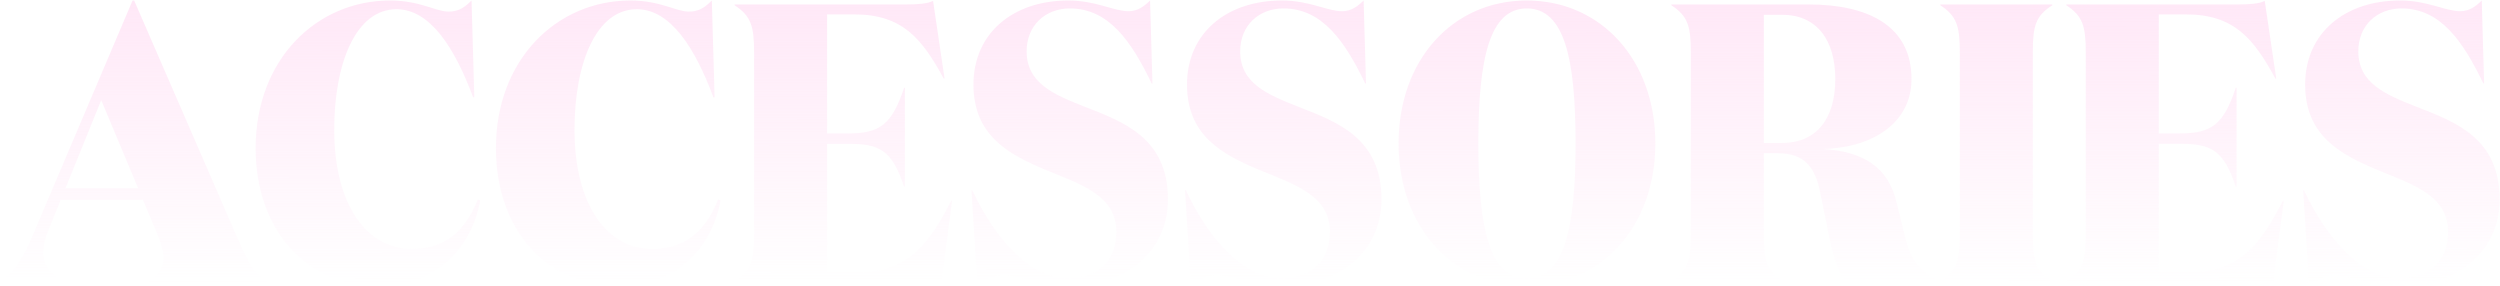 <svg xmlns="http://www.w3.org/2000/svg" width="1789" height="205" viewBox="0 0 1789 205" fill="none"><path d="M72.429 71.644L98.841 134.692H46.869L72.429 71.644ZM46.017 201.432C35.793 196.888 30.965 189.22 30.965 180.416C30.965 175.304 32.385 169.908 34.657 164.796L43.461 142.928H102.249L113.325 169.34C115.597 175.304 117.017 180.132 117.017 184.96C117.017 191.776 113.609 196.888 106.225 201.432V202H191.141V201.432C181.201 194.616 177.509 187.8 169.841 170.192L96.001 0.36H94.865L23.865 167.352C16.481 185.244 10.233 194.616 0.009 201.432V202H46.017V201.432ZM337.428 0.36C332.316 5.472 328.056 8.312 320.956 8.312C311.868 8.312 300.508 0.36 279.208 0.36C226.384 0.36 182.932 42.676 182.932 106.008C182.932 165.364 220.136 204.84 270.404 204.84C309.028 204.84 336.576 180.984 343.676 143.496L341.972 142.644C331.18 169.908 314.14 178.144 294.544 178.144C262.736 178.144 239.164 146.904 239.164 92.944C239.164 45.516 254.5 6.608 283.752 6.608C307.892 6.608 325.5 34.44 338.564 69.656H339.416L337.428 0.36ZM509.381 0.36C504.269 5.472 500.009 8.312 492.909 8.312C483.821 8.312 472.461 0.36 451.161 0.36C398.337 0.36 354.885 42.676 354.885 106.008C354.885 165.364 392.089 204.84 442.357 204.84C480.981 204.84 508.529 180.984 515.629 143.496L513.925 142.644C503.133 169.908 486.093 178.144 466.497 178.144C434.689 178.144 411.117 146.904 411.117 92.944C411.117 45.516 426.453 6.608 455.705 6.608C479.845 6.608 497.453 34.44 510.517 69.656H511.369L509.381 0.36ZM525.702 3.2V3.768C537.346 11.436 539.618 18.536 539.618 37.28V167.92C539.618 186.664 537.346 193.764 525.702 201.432V202H673.666L681.334 143.496H680.766C665.146 174.168 649.81 194.9 614.026 194.9H591.874V102.884H606.642C629.646 102.884 638.166 107.428 646.97 133.556H647.538V62.84H646.97C638.166 89.252 629.646 95.5 606.642 95.5H591.874V10.3H611.186C645.834 10.3 659.75 27.624 675.37 56.308H675.938L667.702 0.644C663.726 2.632 657.194 3.2 648.106 3.2H525.702ZM765.618 6.04C793.45 6.04 809.638 29.612 824.122 59.716H824.69L822.986 0.36C819.01 4.336 814.182 8.028 807.65 8.028C796.858 8.028 784.362 0.36 764.482 0.36C725.006 0.36 696.606 23.648 696.606 60.568C696.606 97.204 722.166 110.552 747.726 121.344C773.286 131.852 798.846 139.804 798.846 165.648C798.846 186.948 785.498 199.16 763.913 199.16C738.354 199.16 713.078 173.032 695.754 136.112H695.186L699.446 204.84C705.41 200.012 710.806 196.888 717.906 196.888C728.982 196.888 743.466 204.84 764.766 204.84C802.822 204.84 835.766 182.12 835.766 142.644C835.766 98.908 804.242 87.264 776.41 76.472C754.258 67.668 734.662 59.716 734.662 36.712C734.662 18.252 748.01 6.04 765.618 6.04ZM918.434 6.04C946.266 6.04 962.454 29.612 976.938 59.716H977.506L975.802 0.36C971.826 4.336 966.998 8.028 960.466 8.028C949.674 8.028 937.178 0.36 917.298 0.36C877.822 0.36 849.422 23.648 849.422 60.568C849.422 97.204 874.982 110.552 900.542 121.344C926.102 131.852 951.662 139.804 951.662 165.648C951.662 186.948 938.314 199.16 916.73 199.16C891.17 199.16 865.894 173.032 848.57 136.112H848.002L852.262 204.84C858.226 200.012 863.622 196.888 870.722 196.888C881.798 196.888 896.282 204.84 917.582 204.84C955.638 204.84 988.582 182.12 988.582 142.644C988.582 98.908 957.058 87.264 929.226 76.472C907.074 67.668 887.478 59.716 887.478 36.712C887.478 18.252 900.826 6.04 918.434 6.04ZM1184.57 102.6C1184.57 42.96 1145.66 0.36 1092.55 0.36C1039.44 0.36 1000.82 42.96 1000.82 102.6C1000.82 162.24 1039.44 204.84 1092.55 204.84C1145.66 204.84 1184.57 162.24 1184.57 102.6ZM1127.48 102.6C1127.48 163.944 1119.25 199.16 1092.55 199.16C1066.14 199.16 1057.9 163.944 1057.9 102.6C1057.9 41.256 1066.14 6.04 1092.55 6.04C1119.25 6.04 1127.48 41.256 1127.48 102.6ZM1262.21 10.584H1275.28C1299.99 10.584 1313.33 28.476 1313.33 56.592C1313.33 85.844 1299.13 102.316 1275.28 102.316H1262.21V10.584ZM1196.04 3.2V3.768C1207.69 11.436 1209.96 18.536 1209.96 37.28V167.92C1209.96 186.664 1207.69 193.764 1196.04 201.432V202H1276.13V201.432C1264.2 193.764 1262.21 186.664 1262.21 167.92V109.7H1272.72C1291.75 109.7 1298.85 120.492 1302.26 136.396L1309.36 171.328C1311.91 184.108 1315.32 194.332 1321.29 202H1388.31V201.432C1372.69 193.48 1367.01 185.812 1362.47 166.5L1357.07 144.348C1351.11 119.924 1333.78 108.28 1303.96 106.576C1336.91 106.292 1367.86 89.82 1367.86 56.592C1367.86 17.968 1336.05 3.2 1294.31 3.2H1196.04ZM1454.69 167.92V37.28C1454.69 18.536 1456.68 11.436 1468.61 3.768V3.2H1388.52V3.768C1400.16 11.436 1402.43 18.536 1402.43 37.28V167.92C1402.43 186.664 1400.16 193.764 1388.52 201.432V202H1468.61V201.432C1456.68 193.764 1454.69 186.664 1454.69 167.92ZM1478.65 3.2V3.768C1490.3 11.436 1492.57 18.536 1492.57 37.28V167.92C1492.57 186.664 1490.3 193.764 1478.65 201.432V202H1626.62L1634.29 143.496H1633.72C1618.1 174.168 1602.76 194.9 1566.98 194.9H1544.83V102.884H1559.59C1582.6 102.884 1591.12 107.428 1599.92 133.556H1600.49V62.84H1599.92C1591.12 89.252 1582.6 95.5 1559.59 95.5H1544.83V10.3H1564.14C1598.79 10.3 1612.7 27.624 1628.32 56.308H1628.89L1620.65 0.644C1616.68 2.632 1610.15 3.2 1601.06 3.2H1478.65ZM1718.57 6.04C1746.4 6.04 1762.59 29.612 1777.07 59.716H1777.64L1775.94 0.36C1771.96 4.336 1767.13 8.028 1760.6 8.028C1749.81 8.028 1737.31 0.36 1717.43 0.36C1677.96 0.36 1649.56 23.648 1649.56 60.568C1649.56 97.204 1675.12 110.552 1700.68 121.344C1726.24 131.852 1751.8 139.804 1751.8 165.648C1751.8 186.948 1738.45 199.16 1716.87 199.16C1691.31 199.16 1666.03 173.032 1648.71 136.112H1648.14L1652.4 204.84C1658.36 200.012 1663.76 196.888 1670.86 196.888C1681.93 196.888 1696.42 204.84 1717.72 204.84C1755.77 204.84 1788.72 182.12 1788.72 142.644C1788.72 98.908 1757.19 87.264 1729.36 76.472C1707.21 67.668 1687.61 59.716 1687.61 36.712C1687.61 18.252 1700.96 6.04 1718.57 6.04Z" fill="url(#paint0_linear_42_280)"></path><defs><linearGradient id="paint0_linear_42_280" x1="897.5" y1="-77" x2="897.421" y2="202.217" gradientUnits="userSpaceOnUse"><stop stop-color="#FFDFF4"></stop><stop offset="1" stop-color="#FFDFF4" stop-opacity="0"></stop></linearGradient></defs></svg>